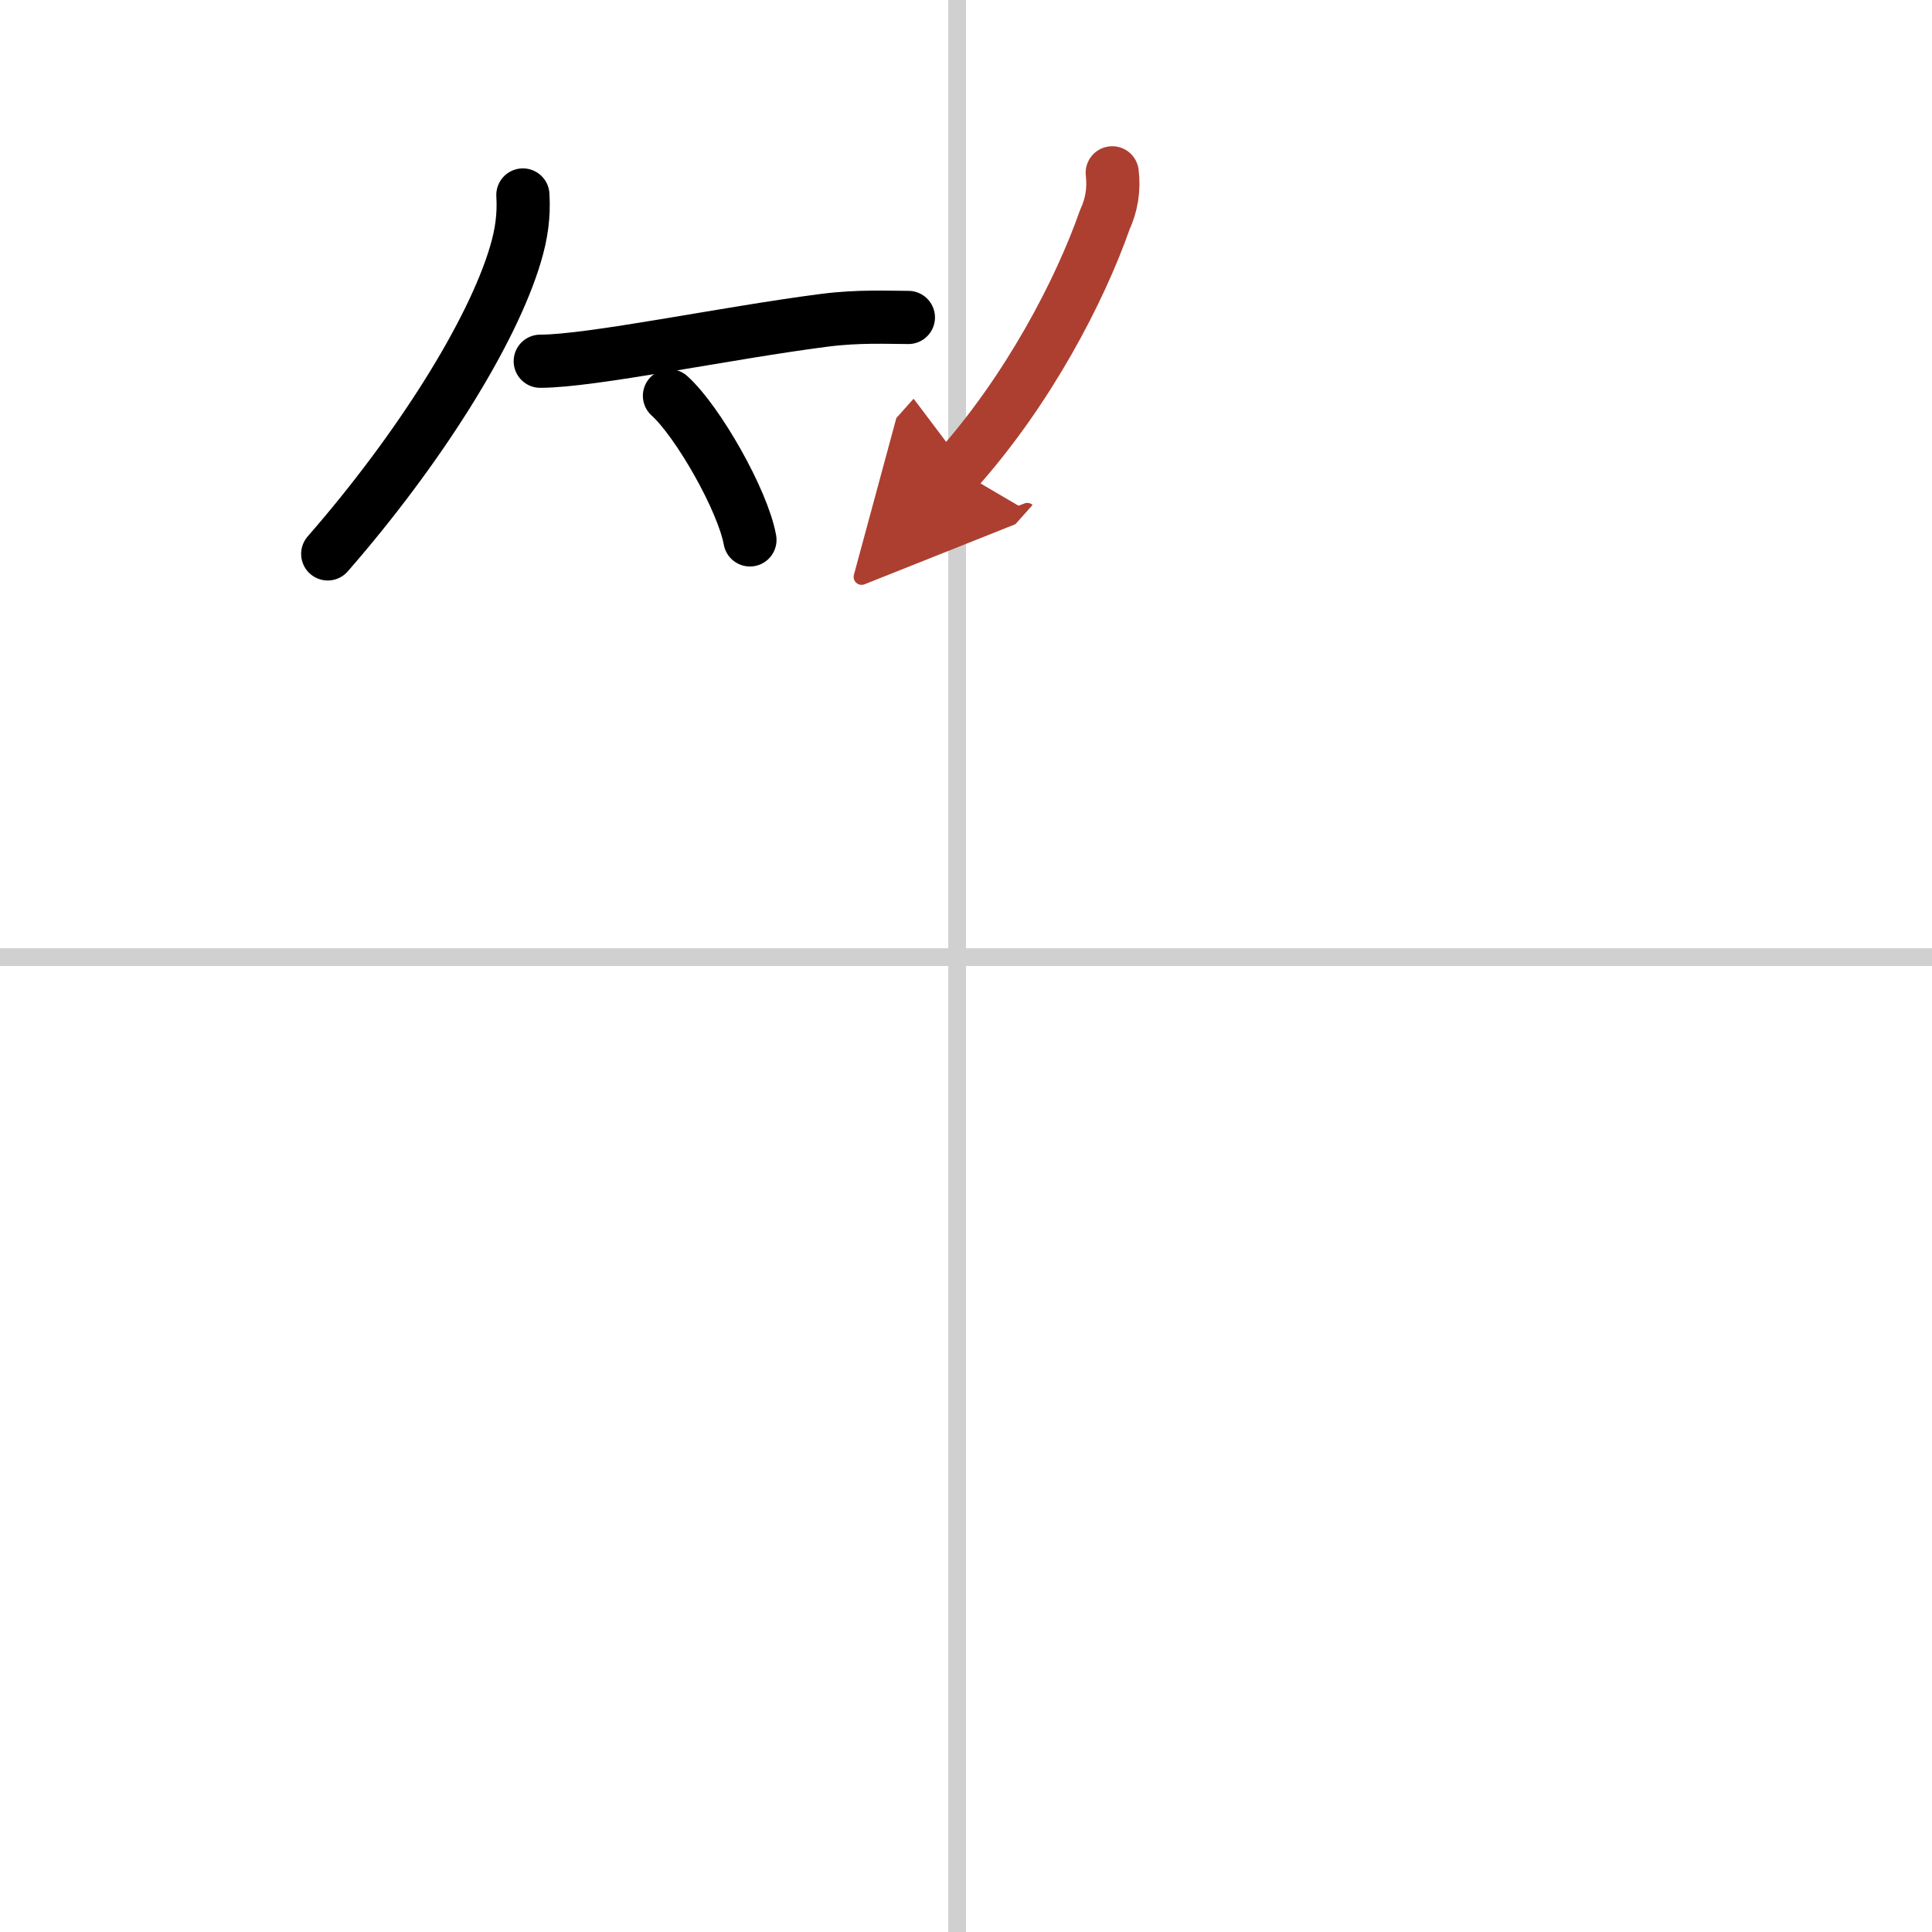 <svg width="400" height="400" viewBox="0 0 109 109" xmlns="http://www.w3.org/2000/svg"><defs><marker id="a" markerWidth="4" orient="auto" refX="1" refY="5" viewBox="0 0 10 10"><polyline points="0 0 10 5 0 10 1 5" fill="#ad3f31" stroke="#ad3f31"/></marker></defs><g fill="none" stroke="#000" stroke-linecap="round" stroke-linejoin="round" stroke-width="3"><rect width="100%" height="100%" fill="#fff" stroke="#fff"/><line x1="54" x2="54" y2="109" stroke="#d0d0d0" stroke-width="1"/><line x2="109" y1="54" y2="54" stroke="#d0d0d0" stroke-width="1"/><path d="m29.5 11c0.07 1.18-0.08 2.21-0.42 3.35-1.32 4.44-5.46 11.02-10.59 16.9"/><path d="m30.48 20.38c2.89 0 10.5-1.6 16.03-2.31 1.93-0.25 3.61-0.16 4.74-0.16"/><path d="m37.77 22.33c1.6 1.44 4.14 5.9 4.54 8.13"/><path d="m62.75 9.75c0.11 0.93-0.03 1.81-0.42 2.65-1.4 4-4.31 9.59-8.33 14.1" marker-end="url(#a)" stroke="#ad3f31"/></g></svg>
